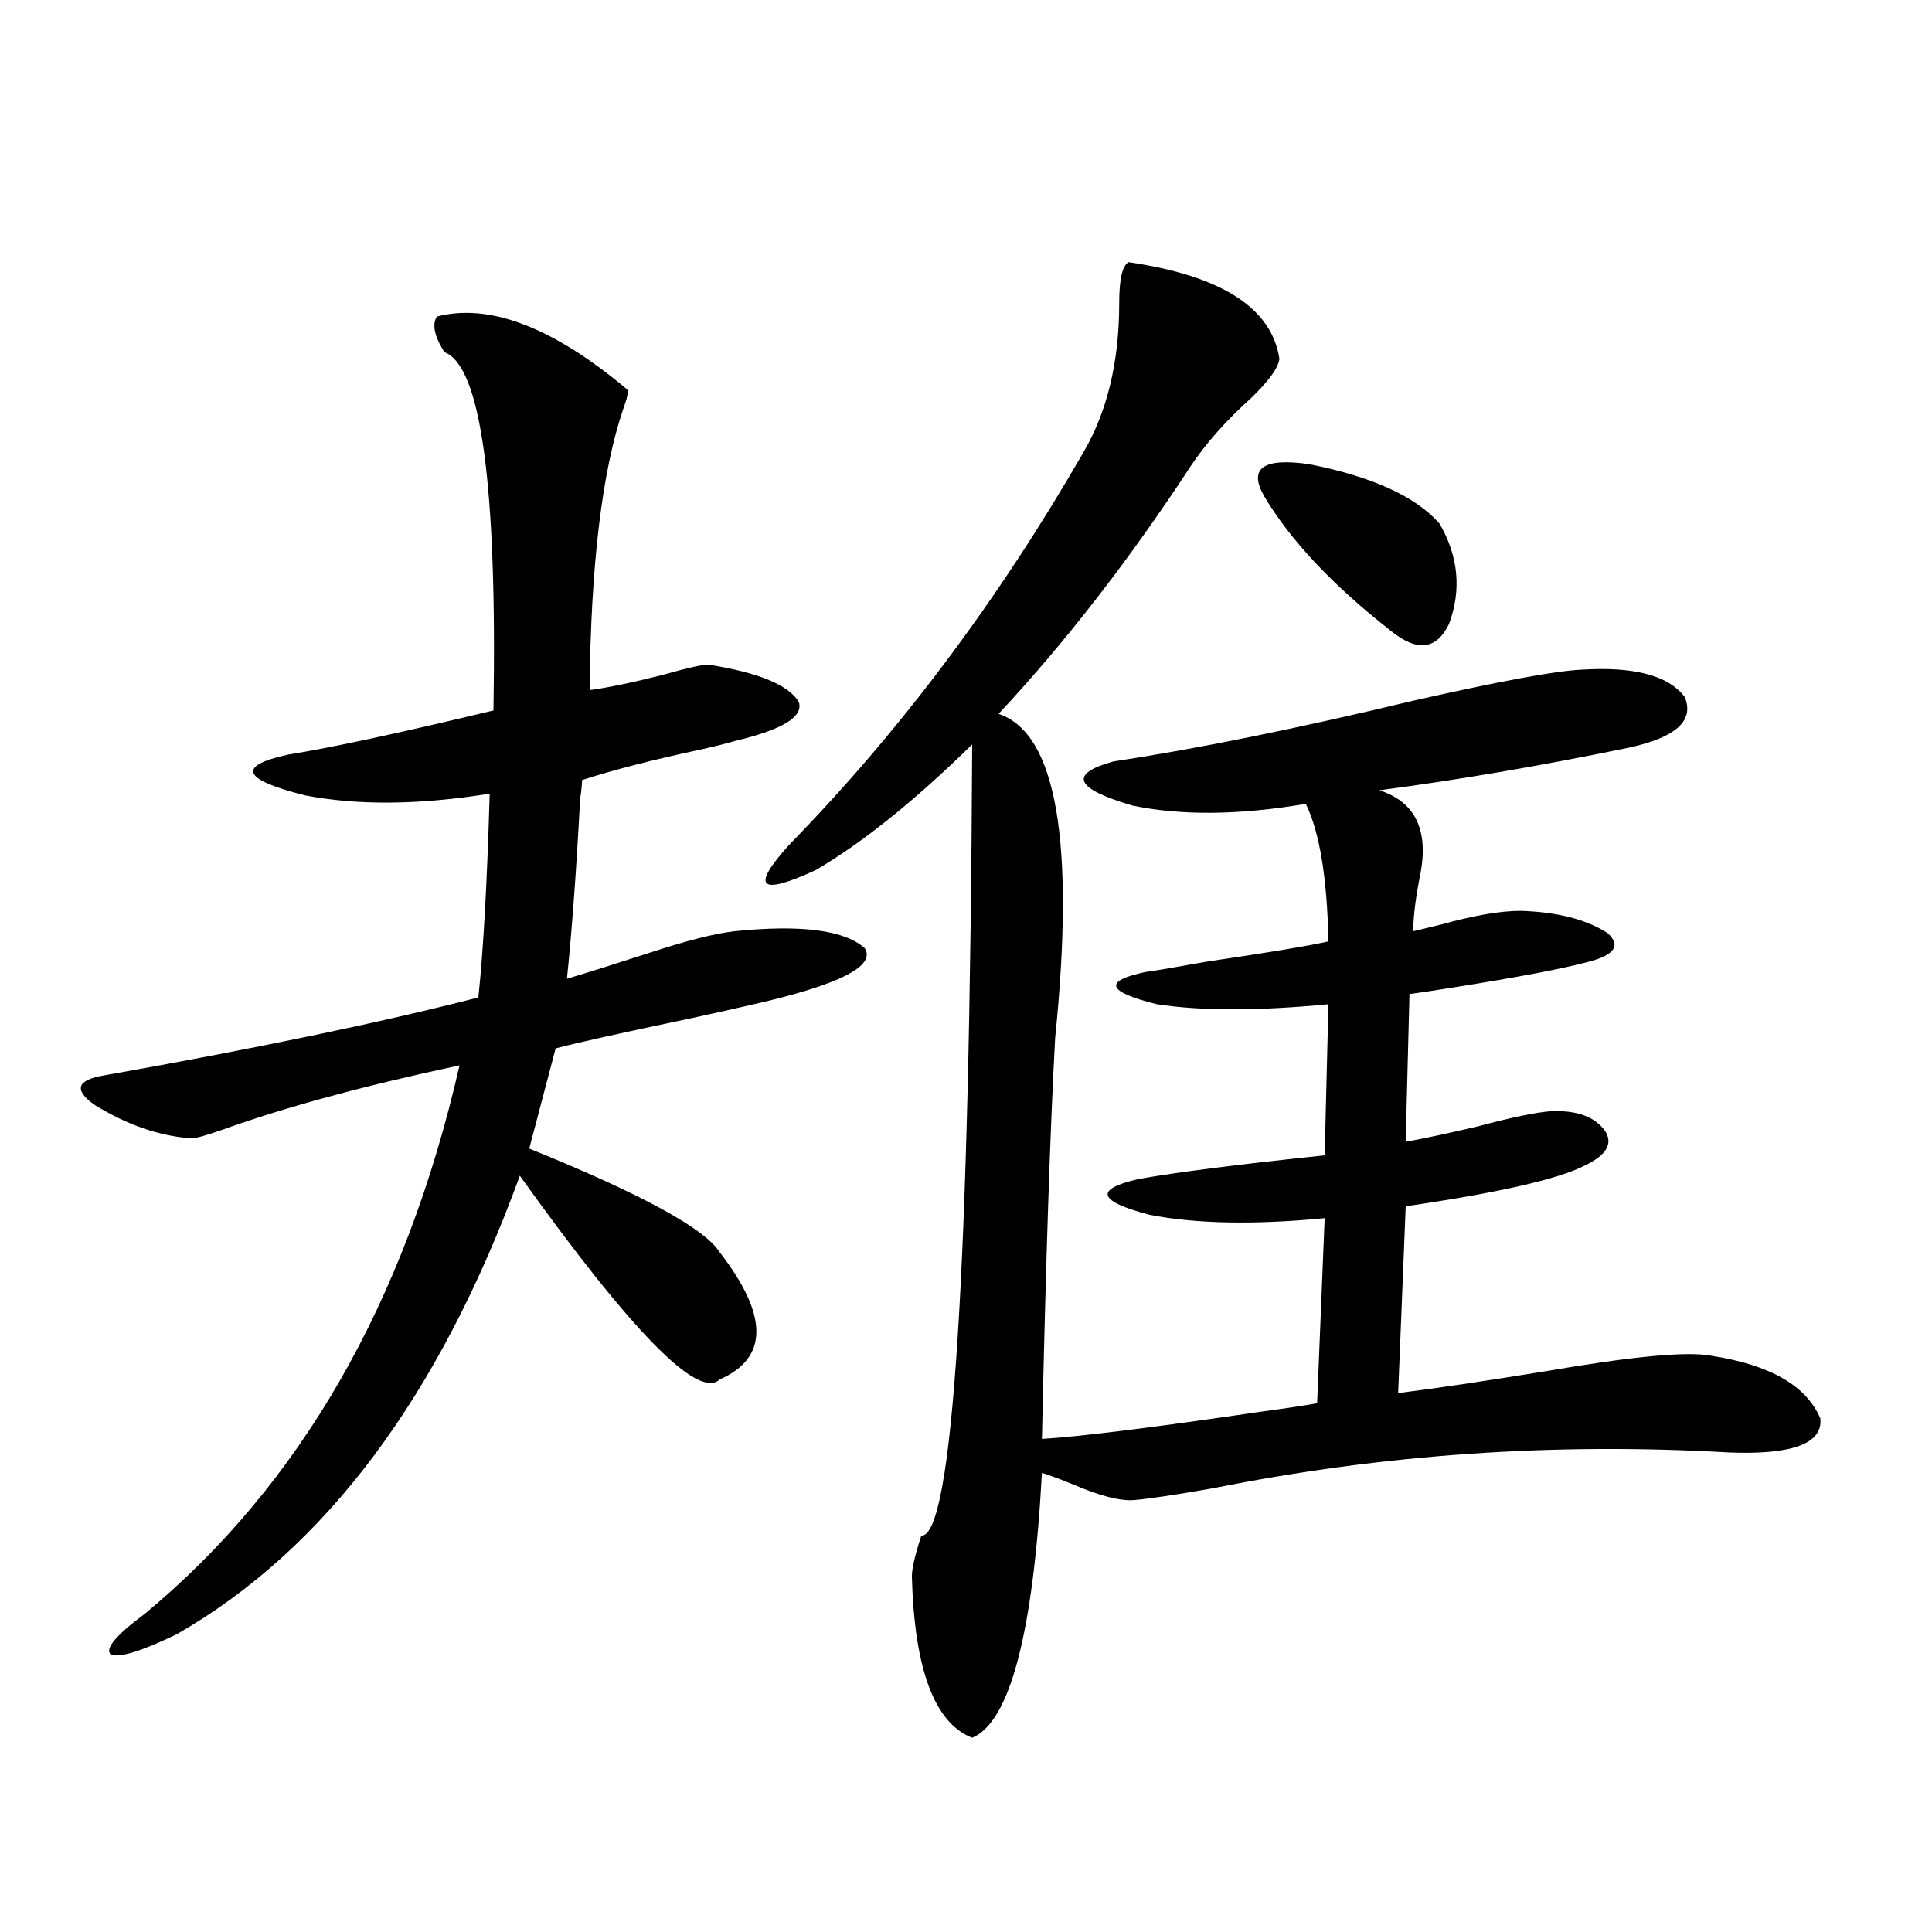 <?xml version="1.0" encoding="utf-8"?>
<!-- Generator: Adobe Illustrator 16.0.0, SVG Export Plug-In . SVG Version: 6.00 Build 0)  -->
<!DOCTYPE svg PUBLIC "-//W3C//DTD SVG 1.1//EN" "http://www.w3.org/Graphics/SVG/1.1/DTD/svg11.dtd">
<svg version="1.1" id="图层_1" xmlns="http://www.w3.org/2000/svg" xmlns:xlink="http://www.w3.org/1999/xlink" x="0px" y="0px"
	 width="1000px" height="1000px" viewBox="0 0 1000 1000" enable-background="new 0 0 1000 1000" xml:space="preserve">
<path d="M226.141,163.824c27.316-7.031,60.151,5.575,98.534,37.793c0.641,1.181,0,4.395-1.951,9.668
	c-11.066,32.23-16.92,80.859-17.561,145.898c9.101-1.167,21.783-3.804,38.048-7.91c12.348-3.516,20.152-5.273,23.414-5.273
	c26.006,4.106,41.615,10.547,46.828,19.336c2.592,7.622-8.46,14.364-33.17,20.215c-3.902,1.181-9.756,2.637-17.561,4.395
	c-24.725,5.273-45.212,10.547-61.462,15.82c0,2.349-0.335,5.575-0.976,9.668c-1.951,36.914-4.237,67.978-6.829,93.164
	c11.707-3.516,25.686-7.91,41.95-13.184c19.512-6.44,34.466-10.245,44.877-11.426c34.466-3.516,56.904-0.577,67.315,8.789
	c5.198,8.212-9.115,16.699-42.926,25.488c-6.509,1.758-21.798,5.273-45.853,10.547c-36.432,7.622-60.166,12.896-71.218,15.82
	l-13.658,51.855c57.88,23.442,90.729,41.309,98.534,53.613c25.365,32.821,25.365,54.794,0,65.918
	c-11.066,10.547-45.532-24.609-103.412-105.469C227.437,722.809,168.246,801.91,91.51,845.855
	c-18.216,8.789-29.603,12.305-34.146,10.547c-3.262-2.938,2.592-9.97,17.561-21.094c80.639-66.797,134.951-161.417,162.923-283.887
	c-49.435,10.547-90.409,21.685-122.924,33.398c-8.46,2.938-13.658,4.395-15.609,4.395c-16.92-1.167-33.825-7.031-50.73-17.578
	c-10.411-7.608-8.78-12.593,4.878-14.941c79.343-14.063,144.052-27.534,194.142-40.43c2.592-24.609,4.543-59.766,5.854-105.469
	c-36.432,5.864-68.291,6.152-95.607,0.879c-32.529-8.198-35.456-15.229-8.78-21.094c22.104-3.516,57.56-11.124,106.339-22.852
	c1.951-116.593-6.509-178.418-25.365-185.449C224.83,174.082,223.534,167.93,226.141,163.824z M584.181,135.699
	c48.124,7.031,74.145,23.73,78.047,50.098c-0.655,4.696-5.533,11.426-14.634,20.215c-13.018,11.728-23.414,23.441-31.219,35.156
	c-31.874,48.642-65.044,91.406-99.51,128.32c29.908,9.97,39.664,65.918,29.268,167.871c-2.606,48.052-4.878,117.196-6.829,207.422
	c19.512-1.167,57.225-5.851,113.168-14.063c13.003-1.758,22.759-3.214,29.268-4.395l3.902-95.801
	c-36.432,3.516-66.675,2.938-90.729-1.758c-26.676-7.031-28.627-13.184-5.854-18.457c19.512-3.516,51.706-7.608,96.583-12.305
	l1.951-78.223c-36.432,3.516-66.02,3.516-88.778,0c-26.021-6.44-27.972-12.003-5.854-16.699c4.543-0.577,14.954-2.335,31.219-5.273
	c31.859-4.683,53.002-8.198,63.413-10.547c-0.655-32.808-4.558-56.538-11.707-71.191c-34.48,5.864-64.389,6.152-89.754,0.879
	c-29.923-8.789-33.17-16.397-9.756-22.852c42.926-6.44,94.952-16.987,156.094-31.641c44.222-9.956,72.834-15.229,85.852-15.82
	c27.316-1.758,45.197,2.938,53.657,14.063c5.198,12.305-4.558,21.094-29.268,26.367c-45.532,9.38-88.458,16.699-128.777,21.973
	c18.201,5.864,25.365,19.927,21.463,42.188c-2.606,12.896-3.902,23.153-3.902,30.762c2.592-0.577,7.47-1.758,14.634-3.516
	c16.905-4.683,30.563-7.031,40.975-7.031c18.856,0.591,33.811,4.395,44.877,11.426c7.149,6.454,3.902,11.426-9.756,14.941
	c-13.018,3.516-36.097,7.91-69.267,13.184c-11.066,1.758-18.871,2.938-23.414,3.516l-1.951,76.465
	c9.756-1.758,22.104-4.395,37.072-7.91c17.561-4.683,30.243-7.319,38.048-7.91c13.658-0.577,23.079,2.938,28.292,10.547
	c3.902,6.454,0.32,12.305-10.731,17.578c-13.658,7.031-44.557,14.063-92.681,21.094l-3.902,96.68
	c18.856-2.335,44.542-6.152,77.071-11.426c44.222-7.608,72.514-10.245,84.876-7.91c30.563,4.696,49.42,15.532,56.584,32.52
	c1.296,12.896-14.313,18.759-46.828,17.578c-90.409-5.273-179.508,0.879-267.311,18.457c-20.167,3.516-33.825,5.575-40.975,6.152
	c-7.164,0.591-17.561-2.046-31.219-7.91c-7.164-2.925-12.683-4.972-16.585-6.152c-4.558,83.194-16.585,128.897-36.097,137.109
	c-19.512-7.622-29.923-35.458-31.219-83.496c0-4.093,1.616-11.124,4.878-21.094c16.25,0.591,25.03-135.929,26.341-409.57
	c-29.923,29.306-56.919,50.977-80.974,65.039c-29.268,13.485-33.825,9.091-13.658-13.184
	C465.8,378.579,516.53,310.903,560.767,234.137c12.348-21.094,18.536-46.871,18.536-77.344
	C579.303,144.488,580.919,137.457,584.181,135.699z M654.423,256.988c-8.46-14.64-0.655-20.215,23.414-16.699
	c32.515,6.454,54.953,16.699,67.315,30.762c9.756,17.001,11.372,34.277,4.878,51.855c-6.509,13.485-16.585,14.653-30.243,3.516
	C689.864,302.993,668.081,279.84,654.423,256.988z"/>
</svg>
